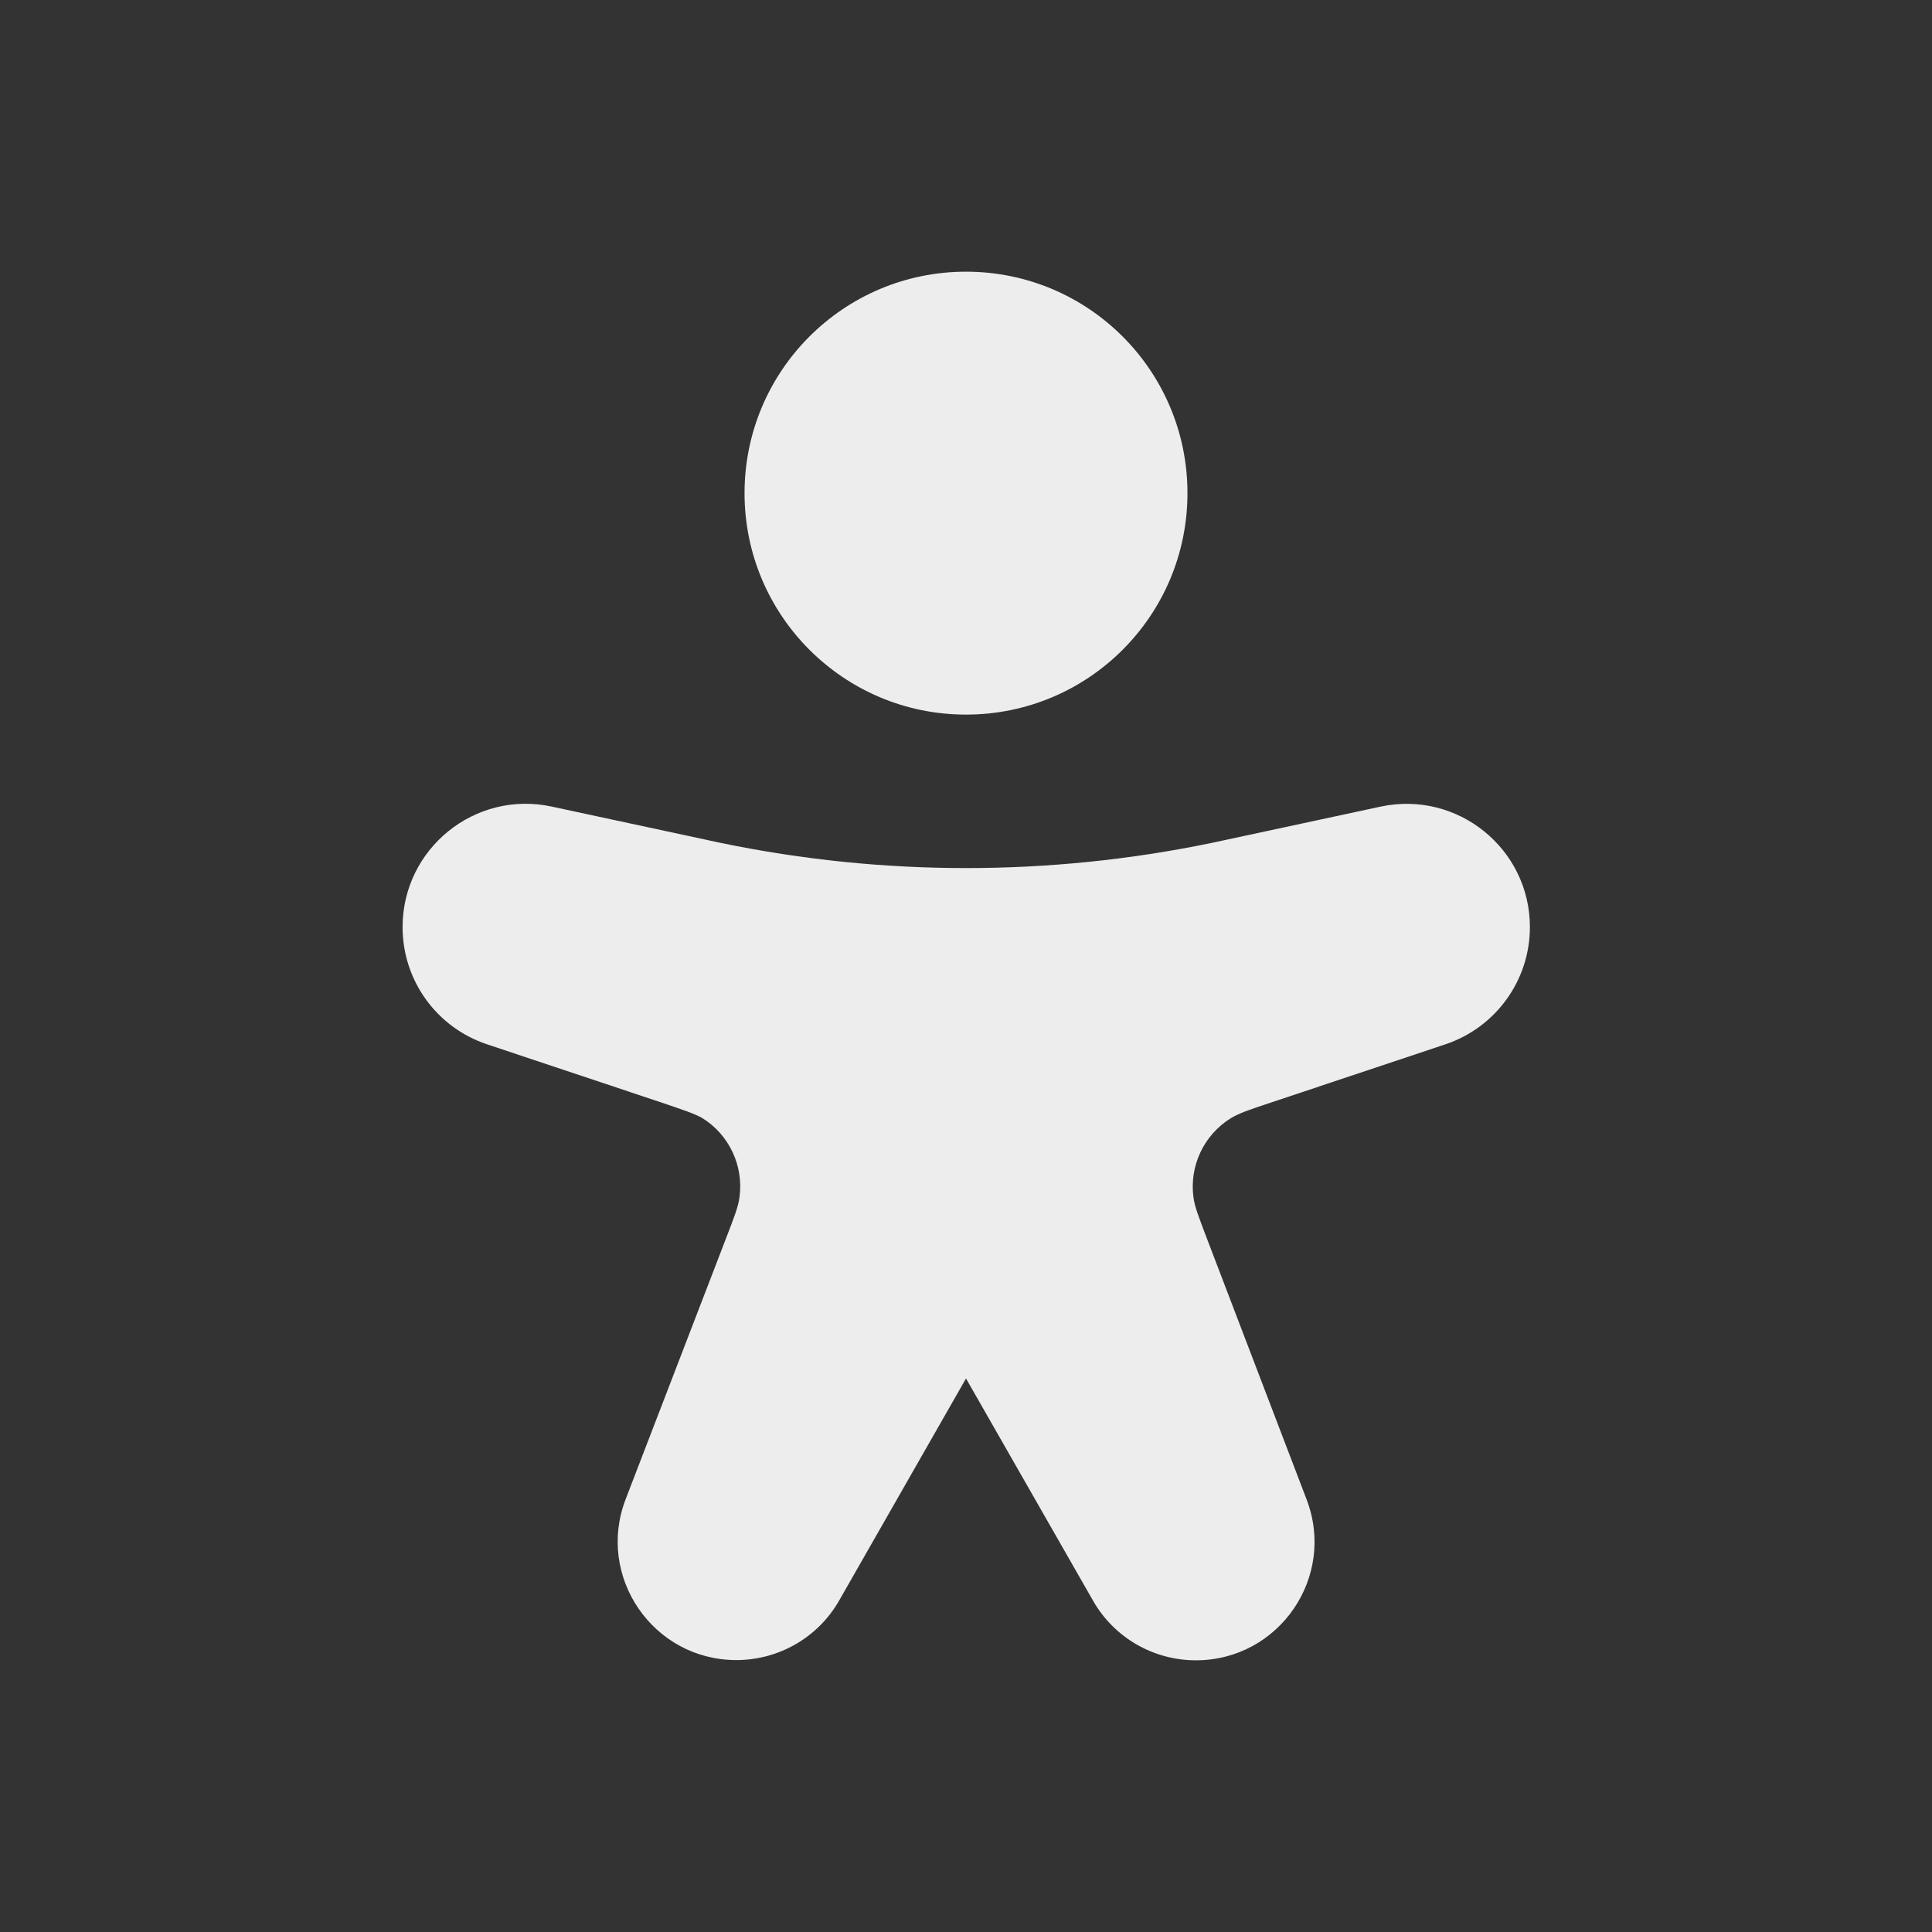 <?xml version="1.0" encoding="utf-8"?>
<!-- Generator: Adobe Illustrator 28.1.0, SVG Export Plug-In . SVG Version: 6.00 Build 0)  -->
<svg version="1.1" id="Calque_1" xmlns="http://www.w3.org/2000/svg" xmlns:xlink="http://www.w3.org/1999/xlink" x="0px" y="0px"
	 viewBox="0 0 800 800" style="enable-background:new 0 0 800 800;" xml:space="preserve">
<rect x="0" y="0" width="800" height="800" fill="#333333" stroke="none"/>
<style type="text/css">
	.st0{fill-rule:evenodd;clip-rule:evenodd;fill:#EDEDED;}
	.st1{fill:#EDEDED;}
</style>
<path class="st0" d="M308.3,204.2c0-50.6,41-91.7,91.7-91.7s91.7,41,91.7,91.7s-41,91.7-91.7,91.7S308.3,254.8,308.3,204.2z"/>
<path class="st1" d="M274.1,456.6l-72.5-24.2c-20.9-7-34.9-26.5-34.9-48.5c0-32.5,30-56.8,61.8-49.9l63.3,13.6
	c3.5,0.8,5.3,1.1,7,1.5c66.8,13.8,135.7,13.8,202.6,0c1.7-0.4,3.5-0.7,7-1.5l63.3-13.6c31.8-6.8,61.8,17.4,61.8,49.9
	c0,22-14.1,41.5-34.9,48.5l-72.5,24.2c-8.8,2.9-13.1,4.4-16.4,6.4c-11.2,6.9-17.3,19.8-15.5,32.9c0.5,3.8,2.2,8.1,5.5,16.8
	L541,620.8c12.4,32.2-11.4,66.7-45.8,66.7c-17.6,0-33.9-9.4-42.6-24.7L400,570.8l-52.5,91.9c-8.7,15.3-25,24.7-42.6,24.7
	c-34.5,0-58.2-34.6-45.8-66.7l41.6-108.1c3.3-8.6,5-12.9,5.5-16.8c1.8-13.1-4.3-26-15.5-32.9C287.2,461,282.9,459.6,274.1,456.6z"/>
</svg>
